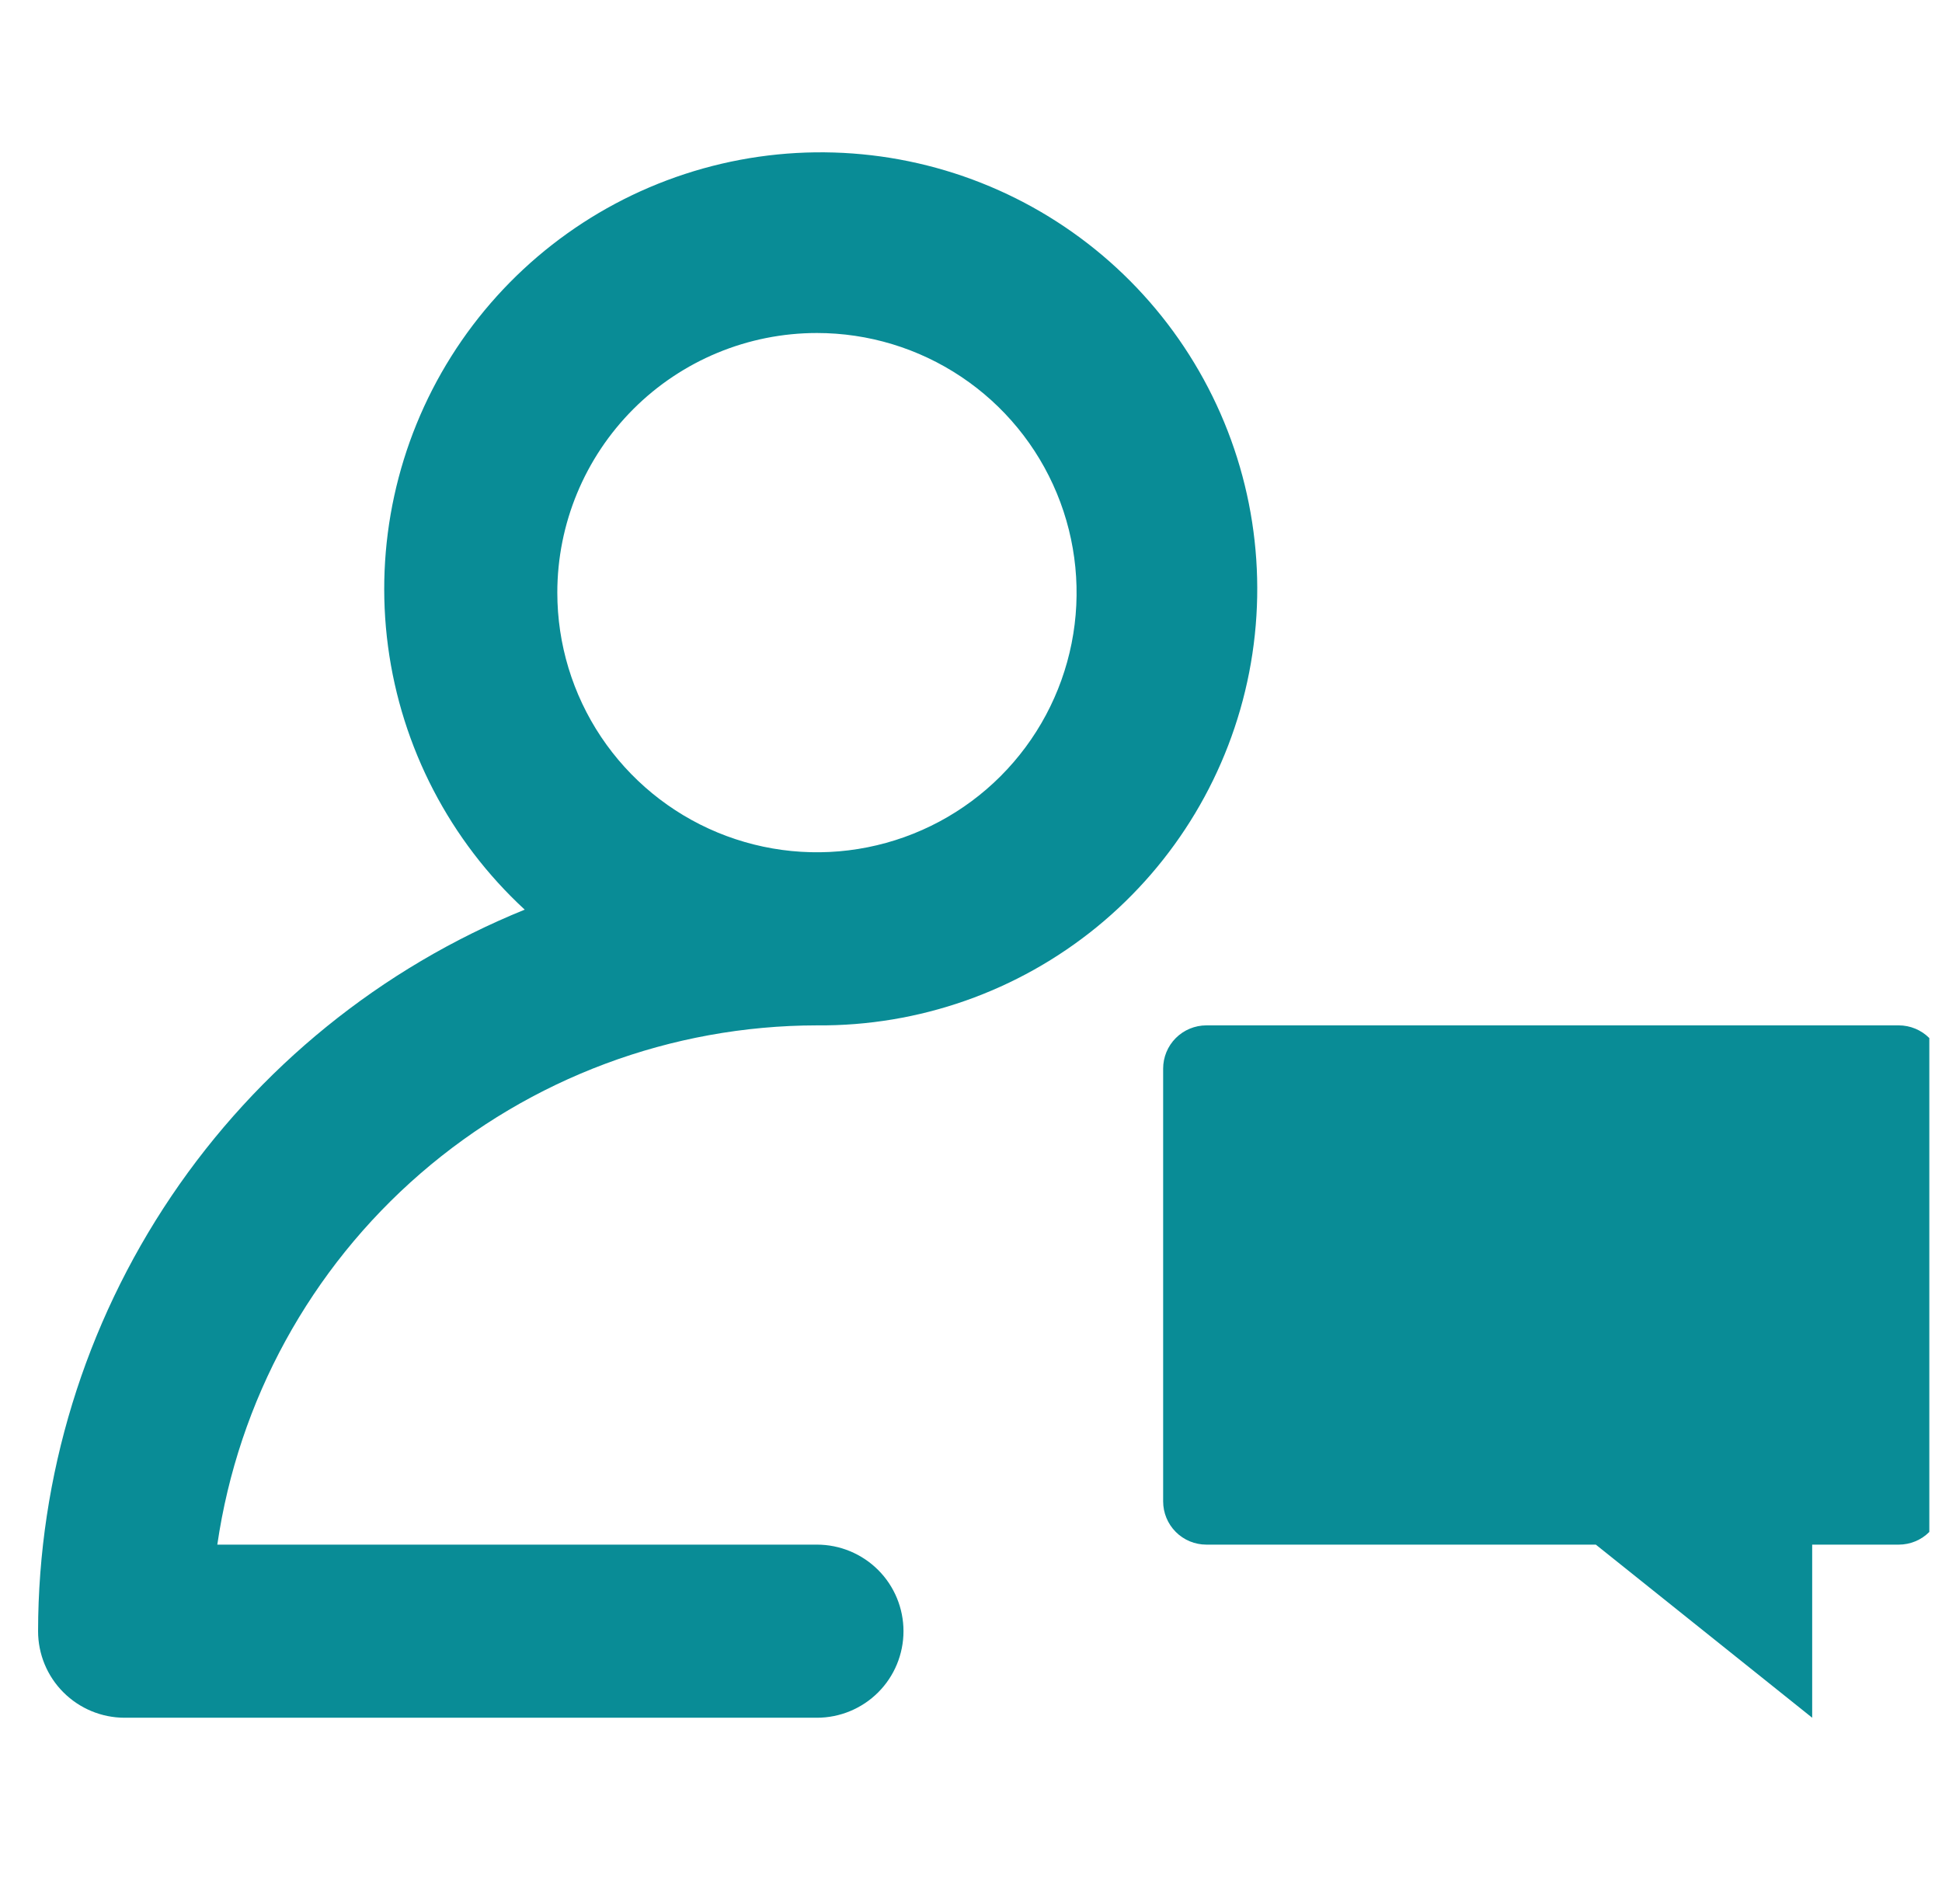 <svg xmlns="http://www.w3.org/2000/svg" width="51" height="50" viewBox="0 0 51 50" fill="none"><g clip-path="url(#clip0_2901_165)"><path d="M3.273 45.109H21.454C22.057 45.109 22.635 44.869 23.062 44.443C23.488 44.017 23.727 43.439 23.727 42.836C23.727 42.233 23.488 41.655 23.062 41.229C22.635 40.803 22.057 40.563 21.454 40.563H5.707C6.258 36.779 8.153 33.319 11.044 30.815C13.935 28.312 17.63 26.932 21.454 26.927C24.131 26.95 26.73 26.036 28.804 24.344C30.877 22.651 32.292 20.287 32.805 17.66C33.318 15.034 32.896 12.311 31.611 9.963C30.327 7.615 28.262 5.79 25.774 4.805C23.286 3.82 20.531 3.736 17.988 4.569C15.444 5.401 13.272 7.098 11.848 9.363C10.424 11.629 9.838 14.322 10.19 16.975C10.543 19.627 11.813 22.073 13.78 23.888C10.007 25.419 6.777 28.038 4.5 31.413C2.224 34.788 1.005 38.765 1 42.836C1 43.439 1.239 44.017 1.666 44.443C2.092 44.869 2.67 45.109 3.273 45.109ZM21.454 8.745C22.803 8.745 24.121 9.145 25.242 9.894C26.364 10.643 27.238 11.708 27.754 12.954C28.27 14.2 28.405 15.571 28.142 16.893C27.879 18.216 27.229 19.431 26.276 20.384C25.322 21.338 24.107 21.987 22.785 22.25C21.462 22.514 20.091 22.378 18.845 21.862C17.599 21.346 16.535 20.472 15.785 19.351C15.036 18.23 14.636 16.912 14.636 15.563C14.636 13.755 15.355 12.021 16.633 10.742C17.912 9.463 19.646 8.745 21.454 8.745ZM51 28.063V39.427C51 39.728 50.88 40.017 50.667 40.23C50.454 40.444 50.165 40.563 49.864 40.563H47.591V45.109L41.909 40.563H31.682C31.38 40.563 31.091 40.444 30.878 40.23C30.665 40.017 30.546 39.728 30.546 39.427V28.063C30.546 27.762 30.665 27.473 30.878 27.26C31.091 27.047 31.38 26.927 31.682 26.927H49.864C50.165 26.927 50.454 27.047 50.667 27.26C50.88 27.473 51 27.762 51 28.063Z" fill="#098C96"></path></g><defs><clipPath id="clip0_2901_165"><rect width="50" height="50" fill="white" transform="translate(0.667)"></rect></clipPath></defs></svg>